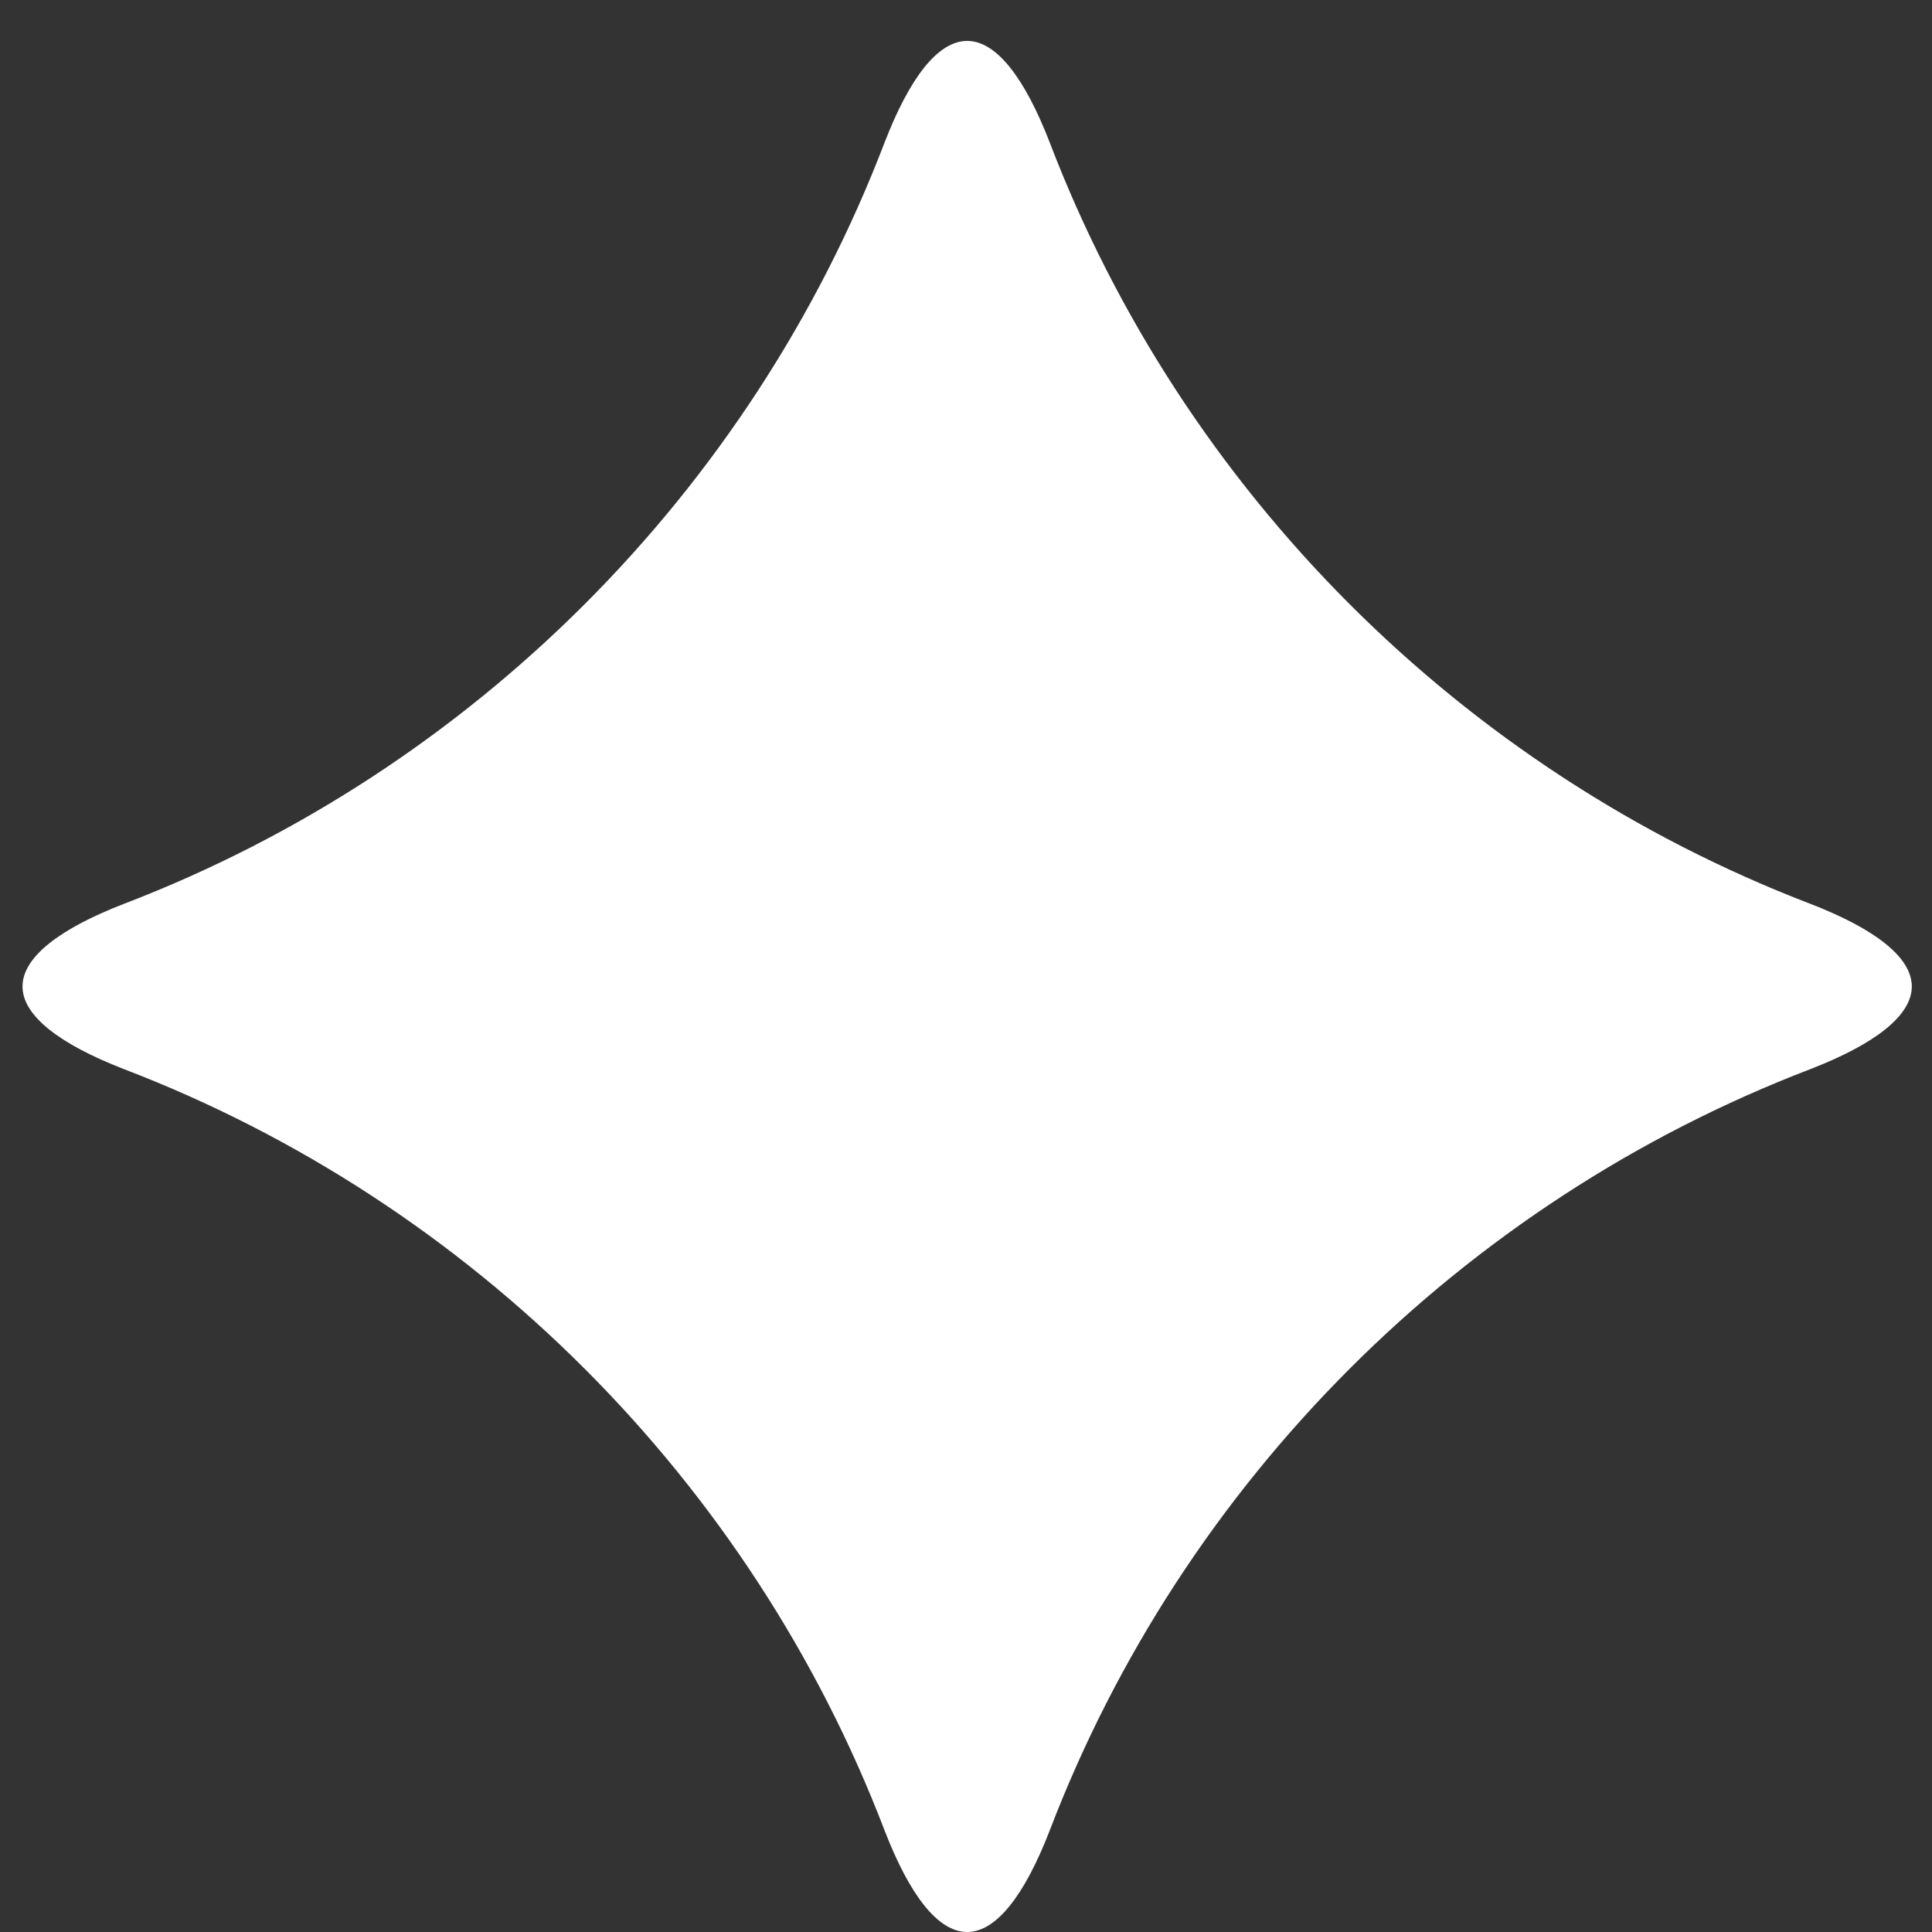 <svg width="46" height="46" viewBox="0 0 46 46" fill="none" xmlns="http://www.w3.org/2000/svg">
<rect x="0" y="0" width="46" height="46" fill="#333333" stroke="none"/>
<path d="M43.102 21.519C34.806 18.341 28.169 11.697 24.994 3.394C24.4 1.856 23.724 0.974 23.028 0.974C22.331 0.974 21.655 1.856 21.061 3.394C17.886 11.697 11.249 18.341 2.953 21.519C1.417 22.113 0.536 22.79 0.536 23.487C0.536 24.184 1.417 24.861 2.953 25.456C11.249 28.634 17.886 35.277 21.061 43.581C21.655 45.118 22.331 46 23.028 46C23.724 46 24.4 45.118 24.994 43.581C28.169 35.277 34.806 28.634 43.102 25.456C44.638 24.861 45.519 24.184 45.519 23.487C45.519 22.79 44.638 22.113 43.102 21.519Z" fill="white"/>
</svg>
